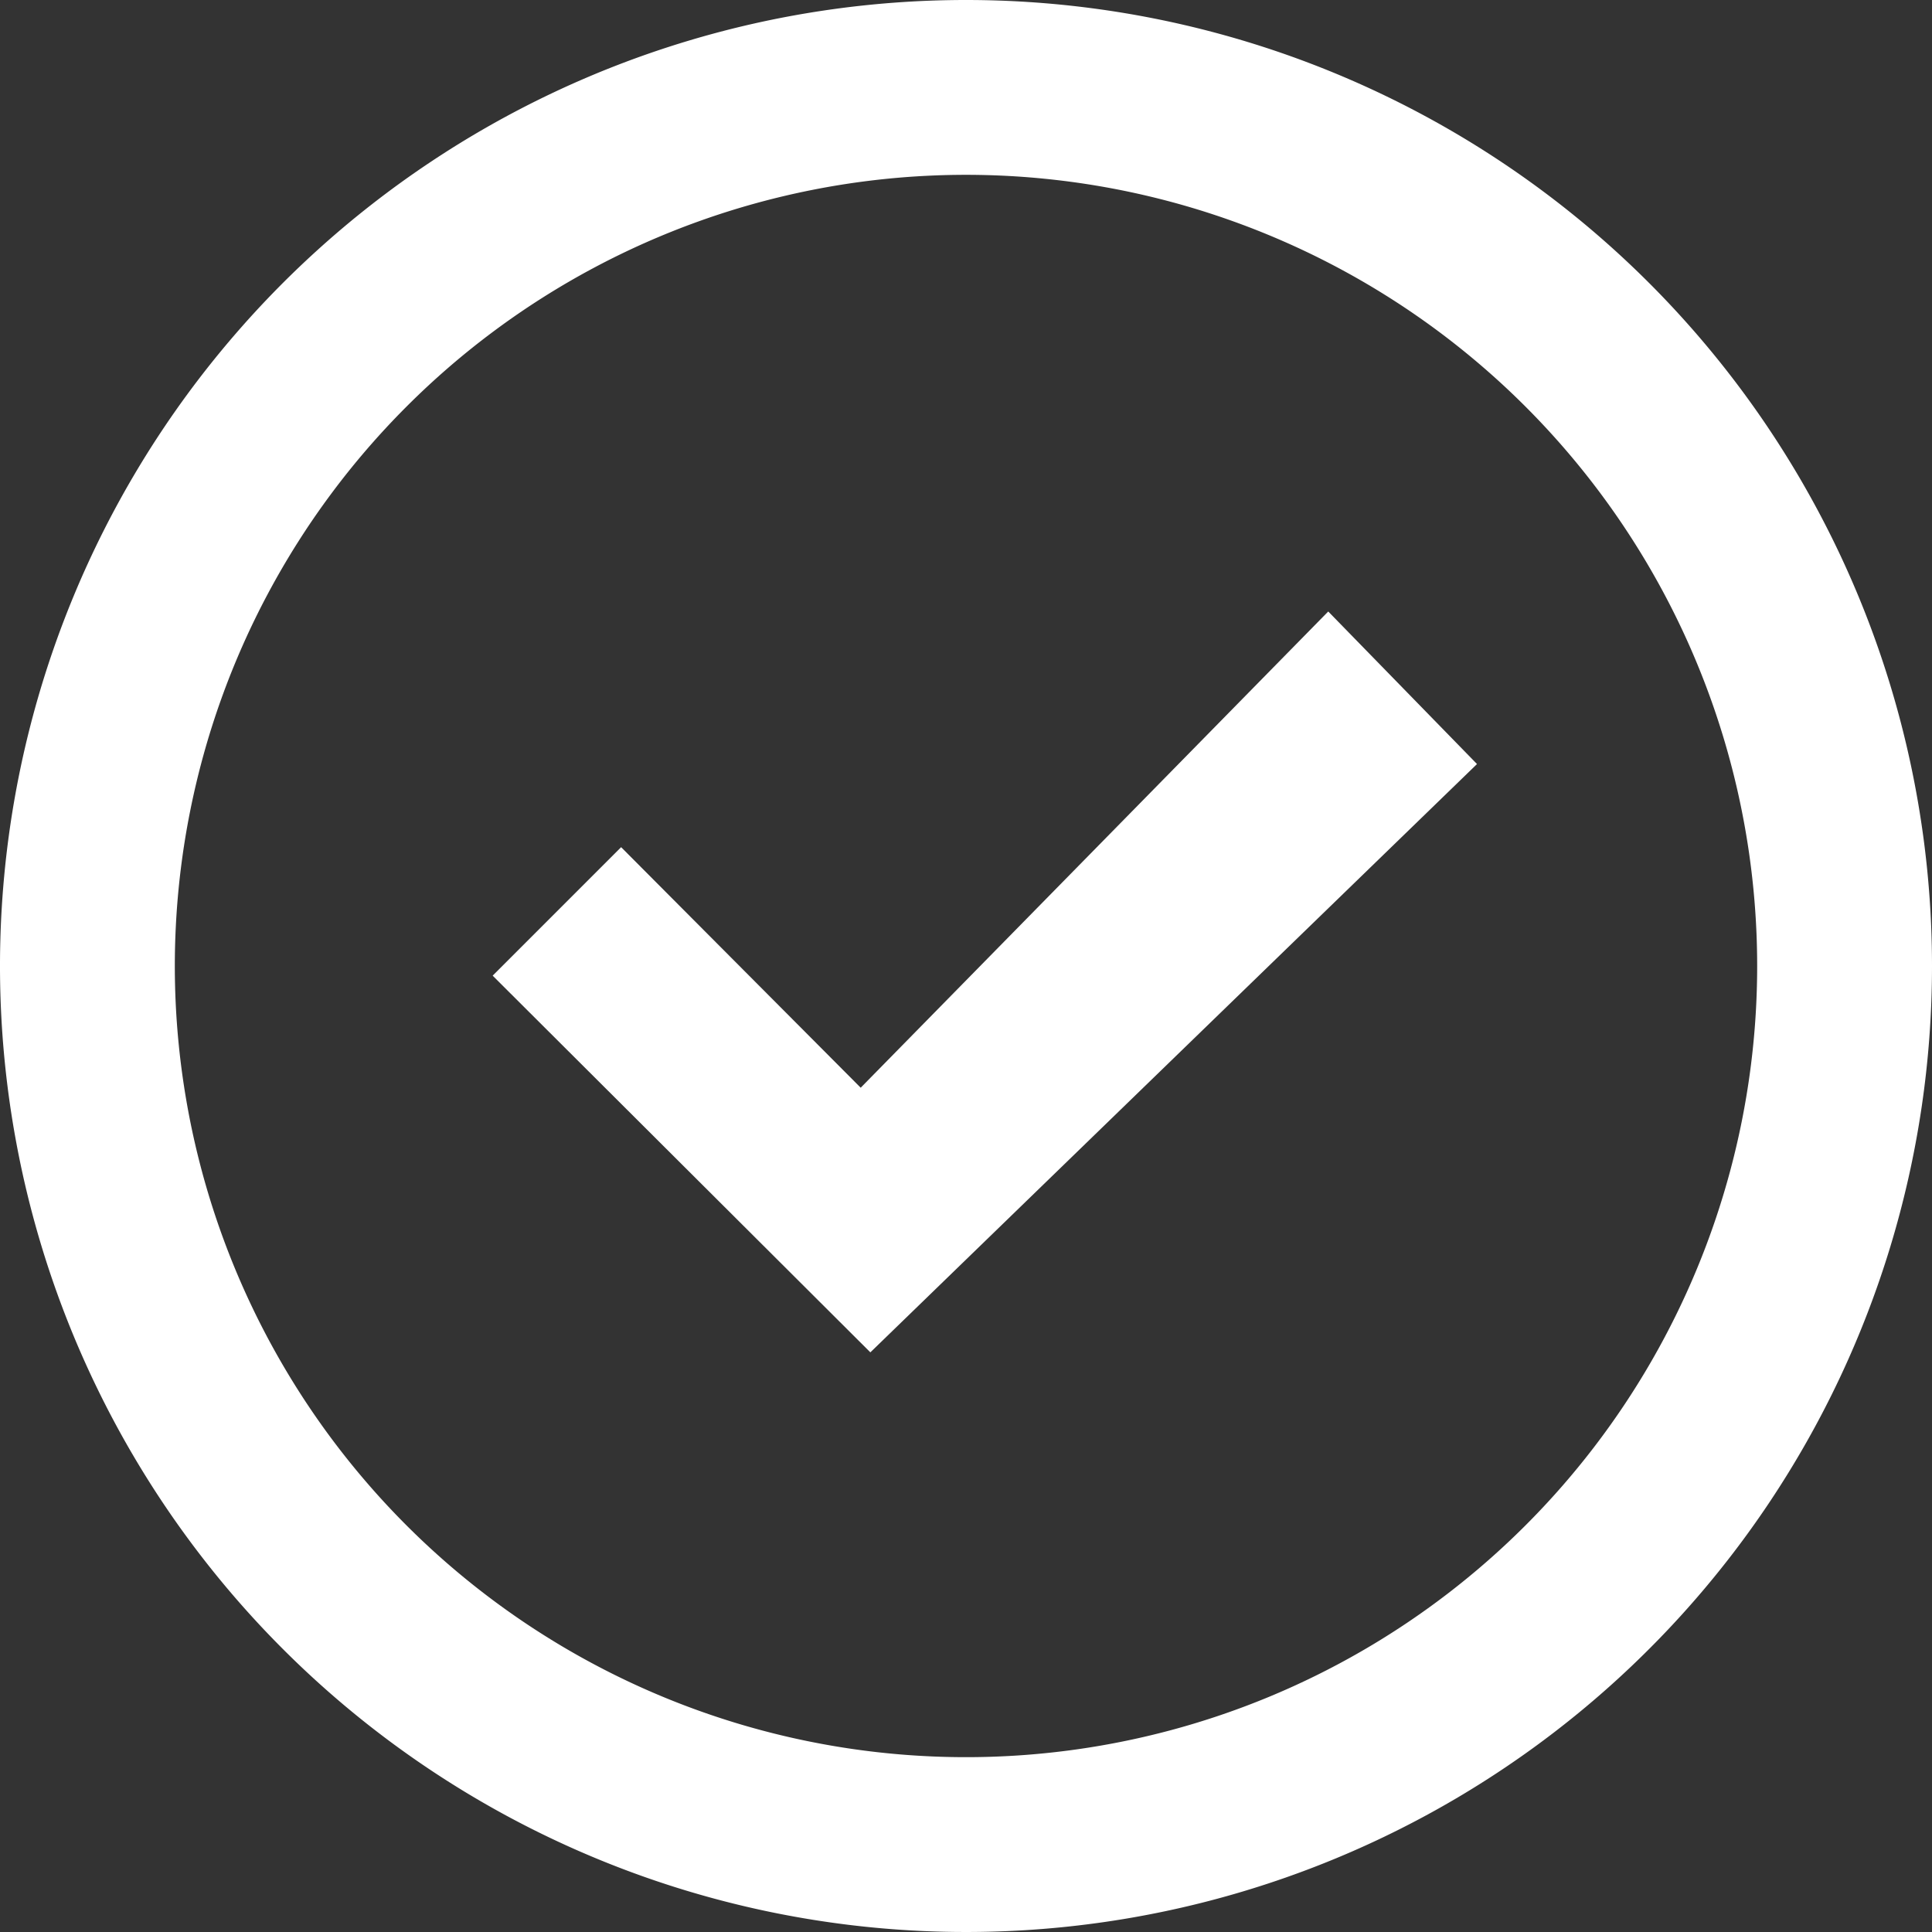 <svg xmlns="http://www.w3.org/2000/svg" xmlns:xlink="http://www.w3.org/1999/xlink" width="75" height="75" viewBox="0 0 75 75">
  <rect x="0" y="0" width="75" height="75" fill="#333333" stroke="none"/>
  <defs>
    <clipPath id="clip-path">
      <rect width="75" height="75" fill="none"/>
    </clipPath>
  </defs>
  <g id="Component_3_1" data-name="Component 3 – 1" clip-path="url(#clip-path)">
    <g id="Group_116" data-name="Group 116" transform="translate(19.125 23.738)">
      <g id="Group_115" data-name="Group 115">
        <path id="Path_48" data-name="Path 48" d="M141.237,135.04l-18.15,18.487-9.3-9.338-4.987,4.988L123.462,163.8l23.55-22.838Z" transform="translate(-108.8 -135.04)" fill="#fff"/>
      </g>
    </g>
    <g id="Group_118" data-name="Group 118">
      <g id="Group_117" data-name="Group 117">
        <path id="Path_49" data-name="Path 49" d="M37.5,0A37.5,37.5,0,1,0,75,37.5,37.5,37.5,0,0,0,37.5,0Zm0,68.213A30.713,30.713,0,1,1,68.213,37.5,30.713,30.713,0,0,1,37.5,68.213Z" fill="#fff"/>
      </g>
    </g>
  </g>
</svg>
